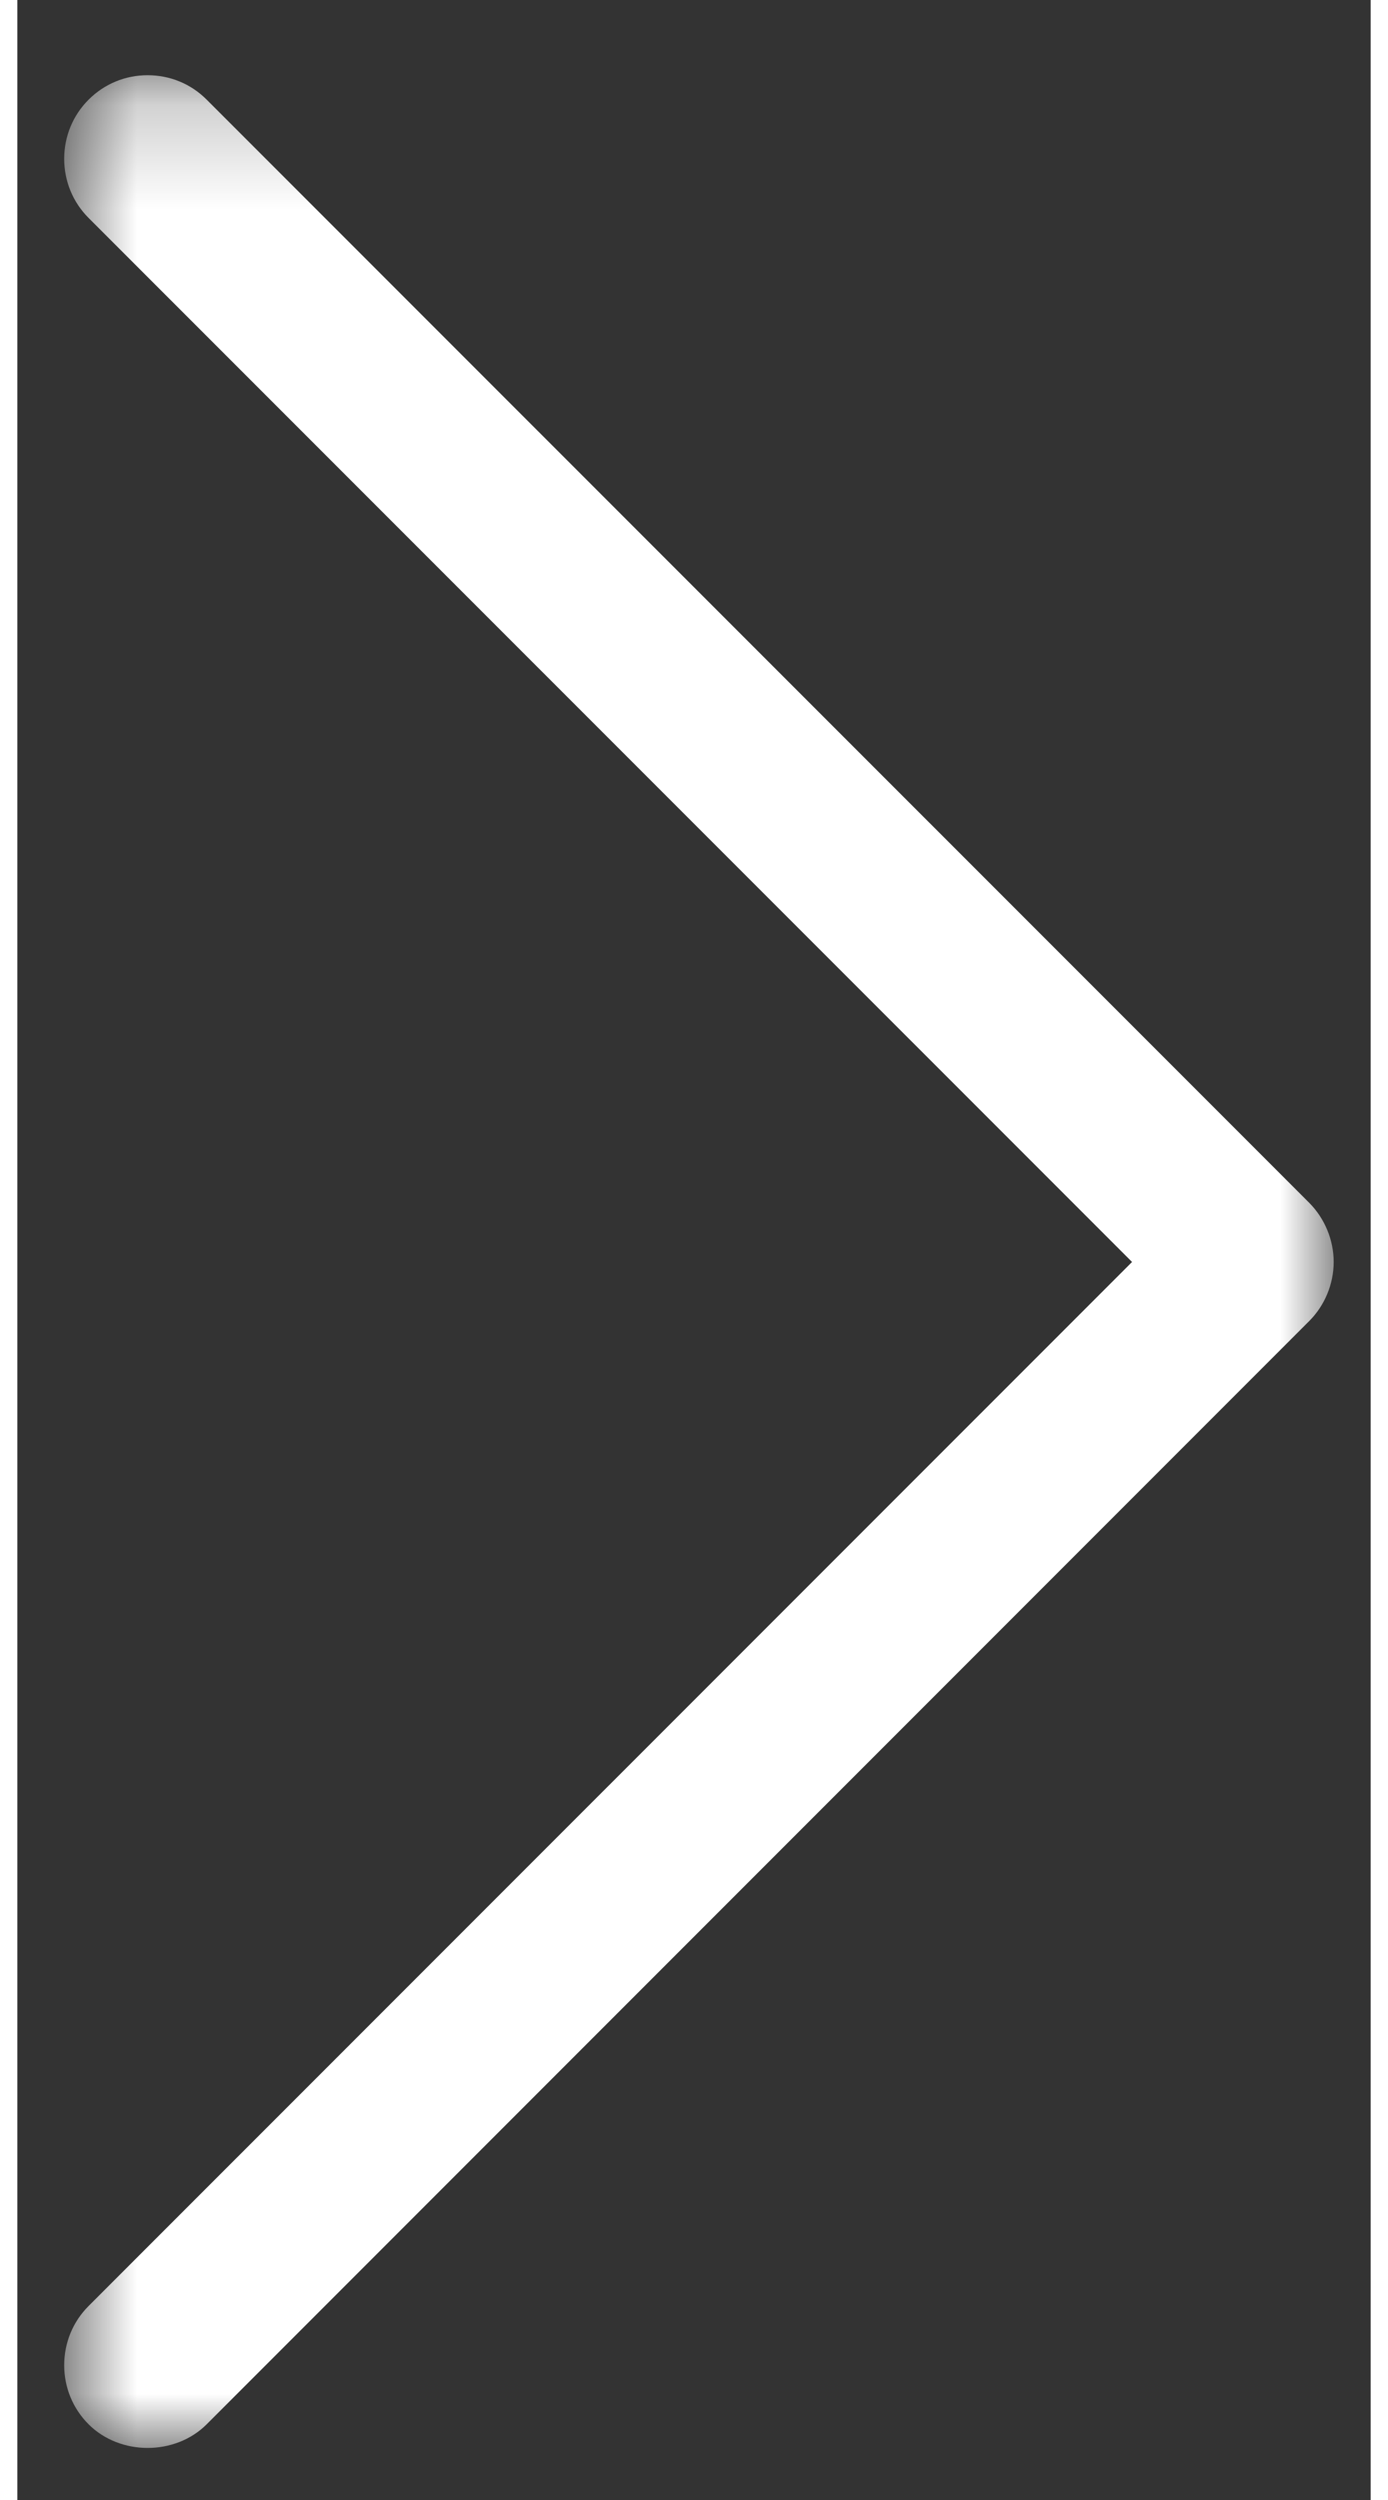<?xml version="1.0" encoding="UTF-8"?>
<svg width="20px" height="36px" viewBox="0 0 13 24" version="1.1" xmlns="http://www.w3.org/2000/svg" xmlns:xlink="http://www.w3.org/1999/xlink">
    <rect x="0" y="0" width="13" height="24" fill="#333333" stroke="none"/>
    <defs>
        <polygon id="path-1" points="5.34883721e-05 0 12.195 0 12.195 22.778 5.34883721e-05 22.778"></polygon>
    </defs>
    <g id="Page-1" stroke="none" stroke-width="1" fill="none" fill-rule="evenodd">
        <g id="icon-arrow-rightwhite" transform="translate(-1, 0)">
            <g id="Group" transform="translate(7.145, 12) rotate(180) translate(-7.145, -12) translate(0.645, 0.5)">
                <g id="Fill-1-Clipped">
                    <mask id="mask-2" fill="white">
                        <use xlink:href="#path-1"></use>
                    </mask>
                    <g id="path-1"></g>
                    <path d="M1.937,11.385 L11.961,1.362 C12.112,1.211 12.195,1.009 12.195,0.794 C12.195,0.58 12.112,0.378 11.961,0.227 C11.658,-0.076 11.129,-0.076 10.826,0.227 L0.235,10.818 C0.086,10.967 5.34883721e-05,11.174 5.34883721e-05,11.385 C5.34883721e-05,11.596 0.086,11.803 0.235,11.953 L10.826,22.543 C10.977,22.695 11.179,22.778 11.394,22.778 C11.608,22.778 11.809,22.695 11.961,22.543 C12.112,22.392 12.195,22.19 12.195,21.976 C12.195,21.761 12.112,21.559 11.961,21.408 L1.937,11.385 Z" id="Fill-1" fill="#FFFFFF" fill-rule="nonzero" mask="url(#mask-2)"></path>
                </g>
            </g>
        </g>
    </g>
</svg>